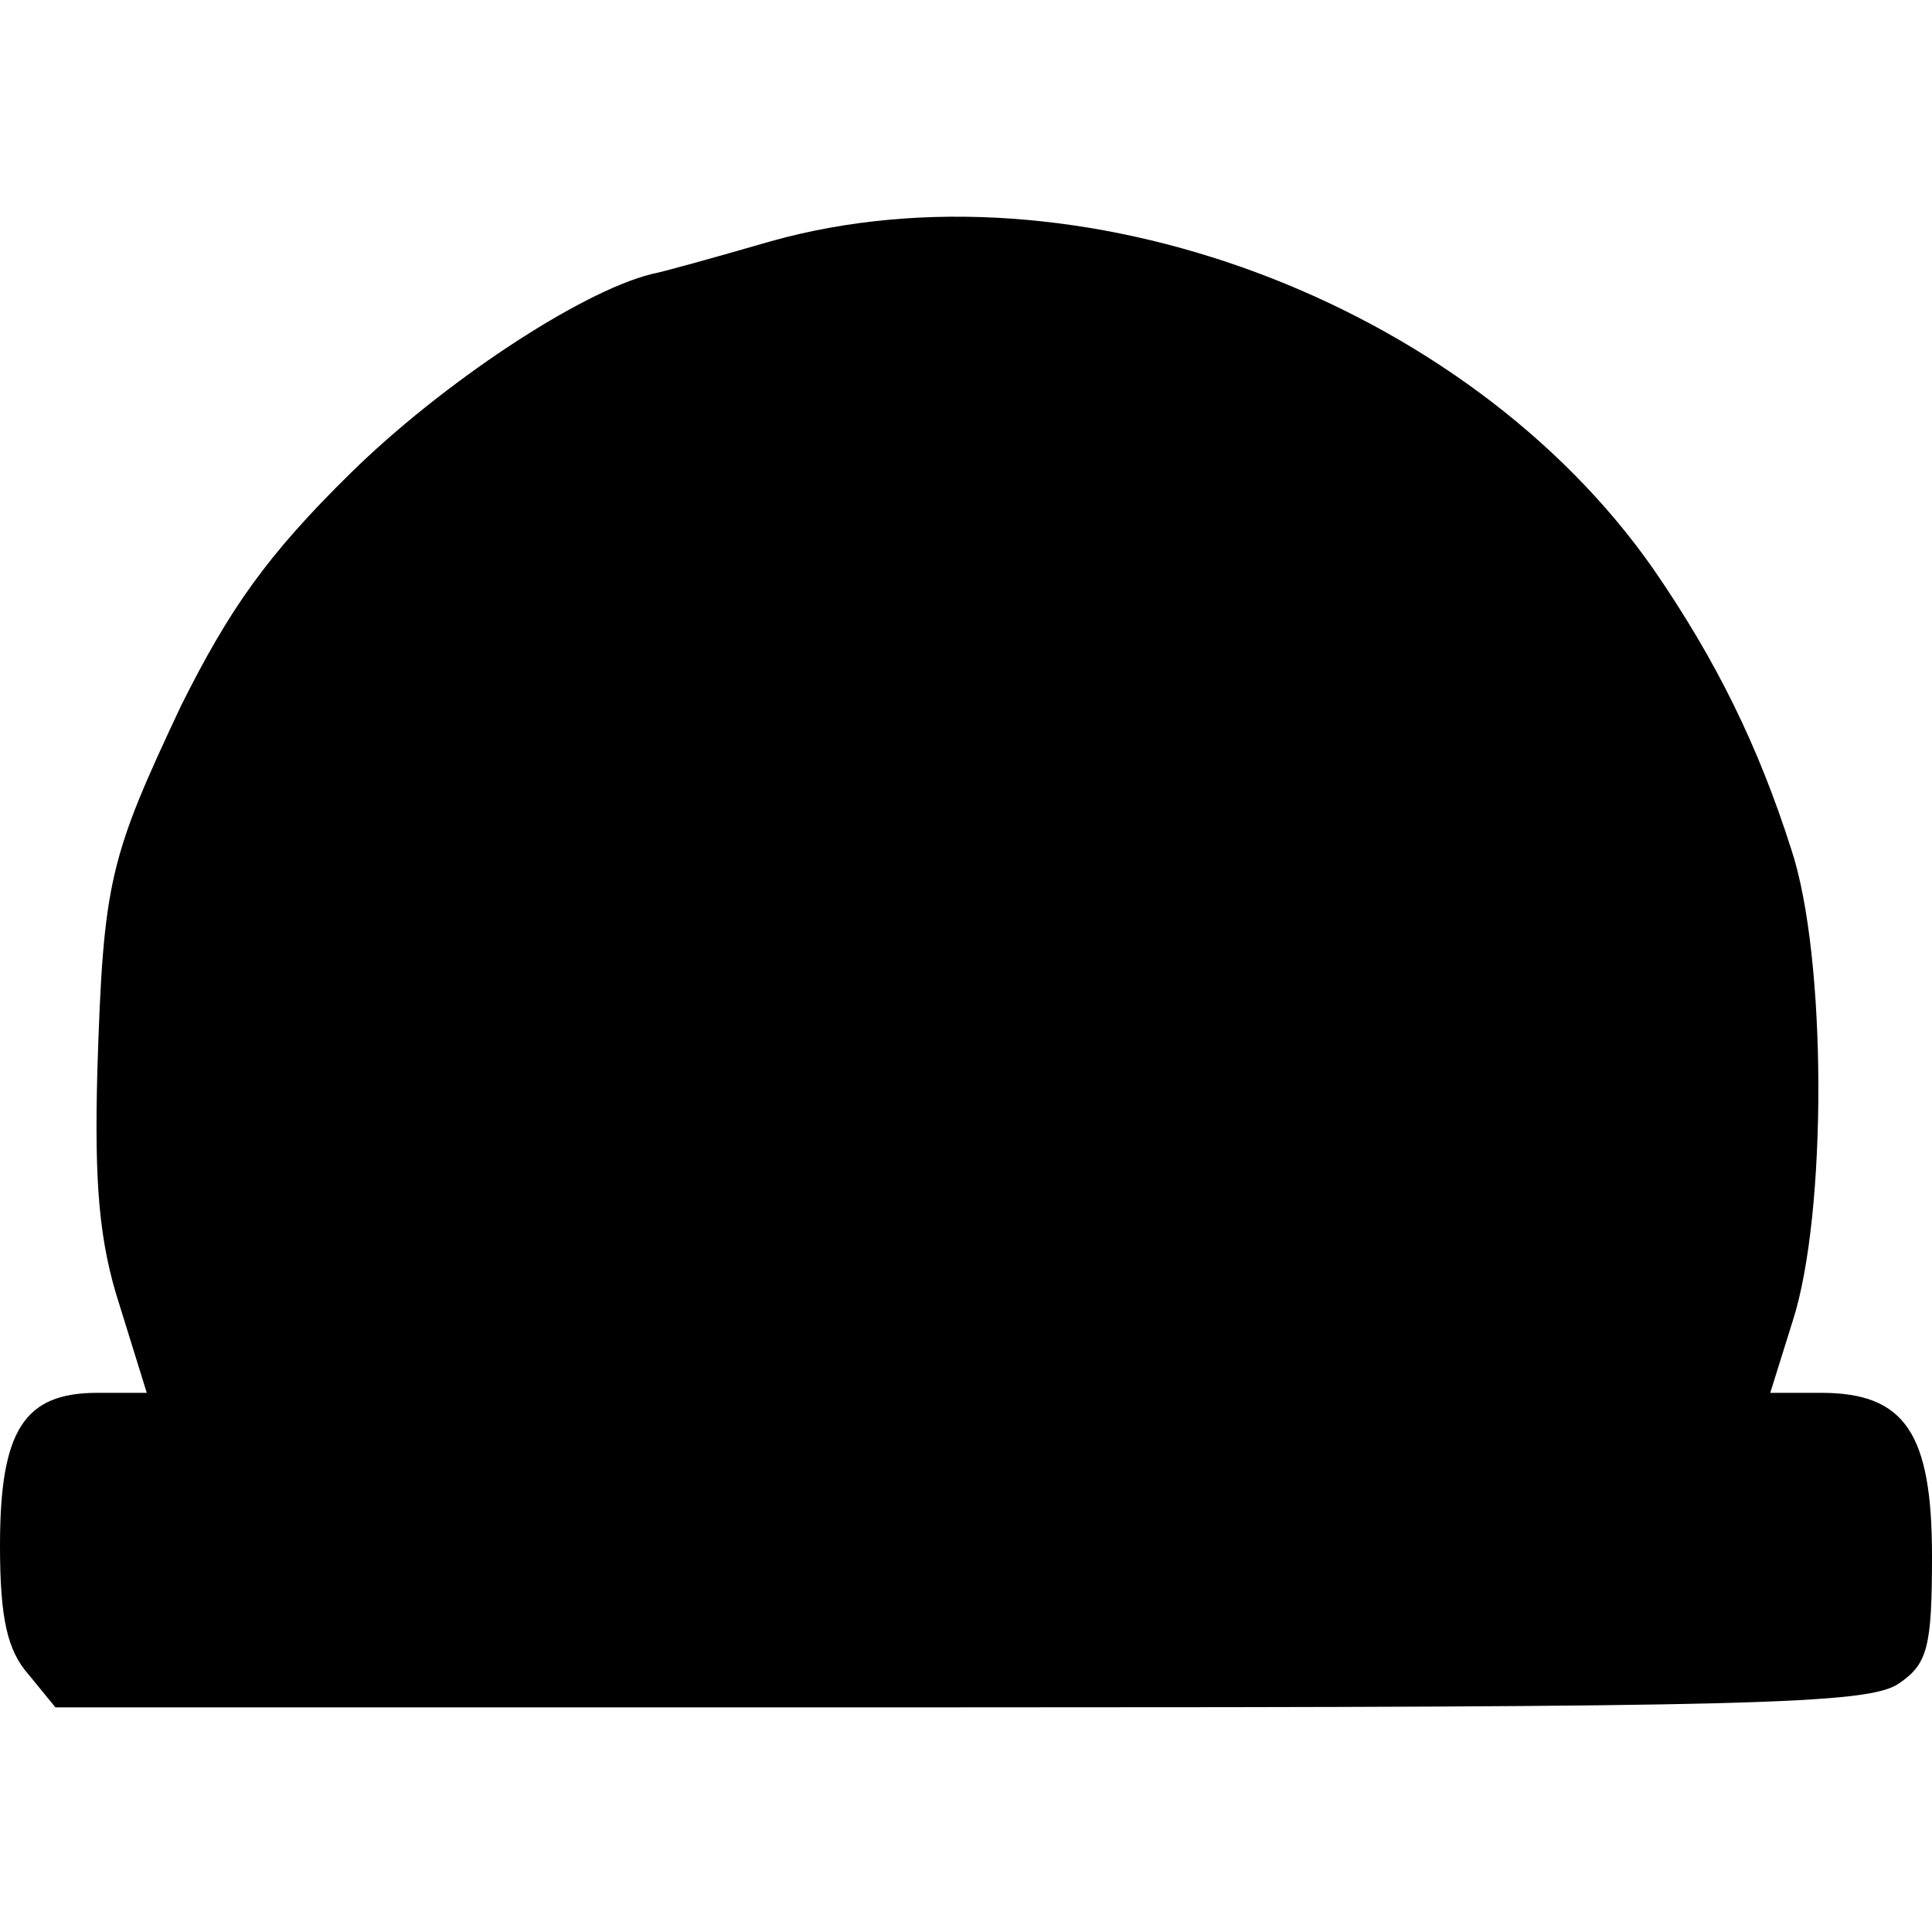 <?xml version="1.0" standalone="no"?>
<!DOCTYPE svg PUBLIC "-//W3C//DTD SVG 20010904//EN"
 "http://www.w3.org/TR/2001/REC-SVG-20010904/DTD/svg10.dtd">
<svg version="1.0" xmlns="http://www.w3.org/2000/svg"
 width="129pt" height="129pt" viewBox="0 0 129 129"
 preserveAspectRatio="xMidYMid meet">
<g transform="translate(0,129) scale(0.1,-0.1)"
fill="#000000" stroke="none">
<path d="M515 1129 c-38 -11 -74 -21 -80 -22 -48 -12 -140 -73 -201 -133 -56
-55 -81 -91 -113 -155 -48 -102 -52 -117 -56 -244 -2 -75 1 -114 15 -157 l18
-58 -33 0 c-49 0 -65 -25 -65 -102 0 -49 5 -70 19 -86 l18 -22 604 0 c531 0
607 2 627 16 19 13 22 24 22 85 0 82 -18 109 -74 109 l-34 0 15 48 c23 71 23
243 -1 315 -22 69 -50 126 -92 187 -125 179 -385 276 -589 219z"/>
</g>
</svg>
